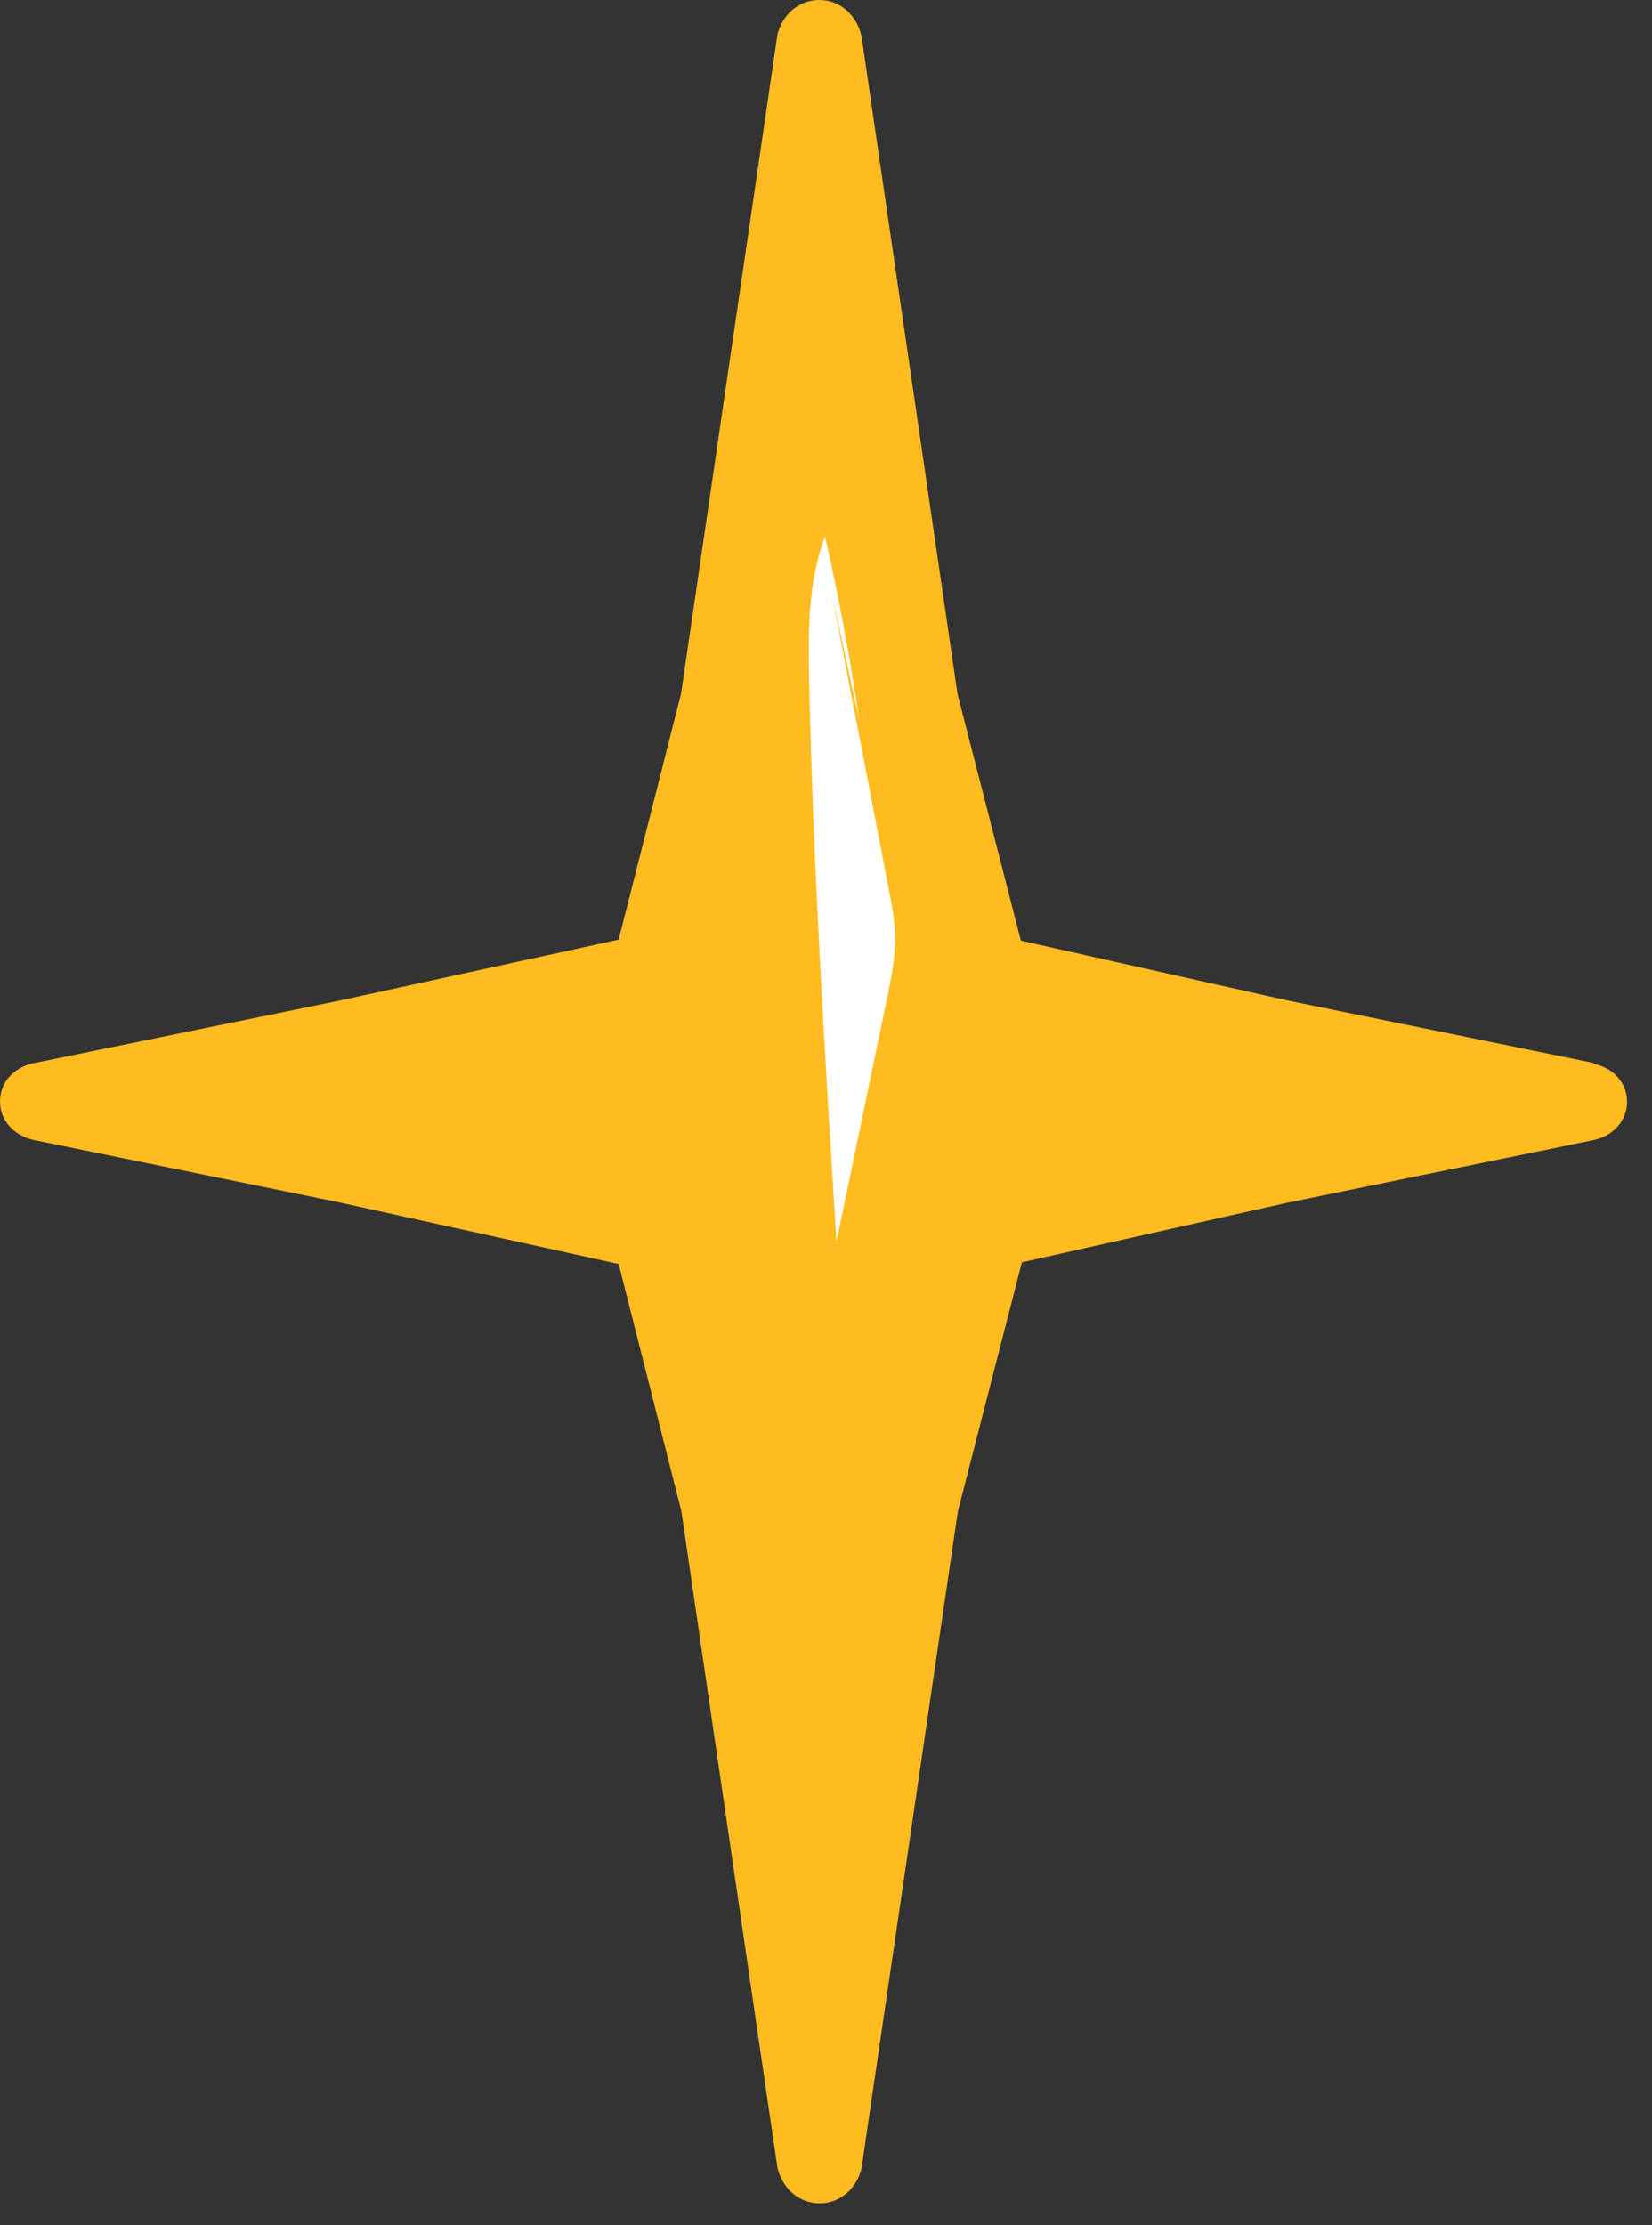 <svg width="49" height="66" fill="none" xmlns="http://www.w3.org/2000/svg"><rect width="100%" height="100%" fill="#333333" stroke="none"/><path d="m47.28 31.53-9.11-1.86-7.89-1.77-1.88-7.32-2.84-19.46-.02-.1C25.38.41 24.89 0 24.3 0s-1.08.41-1.24 1.02L20.2 20.58l-1.85 7.29-8.24 1.8-9.14 1.87c-.58.13-.97.58-.97 1.13 0 .55.39 1 .99 1.14l9.11 1.86 8.25 1.82 1.86 7.33 2.84 19.41.02.1c.16.61.65 1.02 1.24 1.02s1.08-.41 1.24-1.02l2.86-19.5 1.9-7.39 7.84-1.76 9.14-1.87c.58-.13.97-.59.97-1.13 0-.55-.39-1-.99-1.13l.01-.02z" fill="#FFBC21"/><path d="m24.68 17.65 1.68 8.71c.09.47.18.94.19 1.41.01.64-.12 1.26-.25 1.89-.5 2.39-.99 4.78-1.49 7.17-.34-5.54-.69-11.08-.81-16.63-.03-1.45-.04-2.93.47-4.29.41 1.79.75 3.61 1.01 5.43" fill="#fff"/></svg>